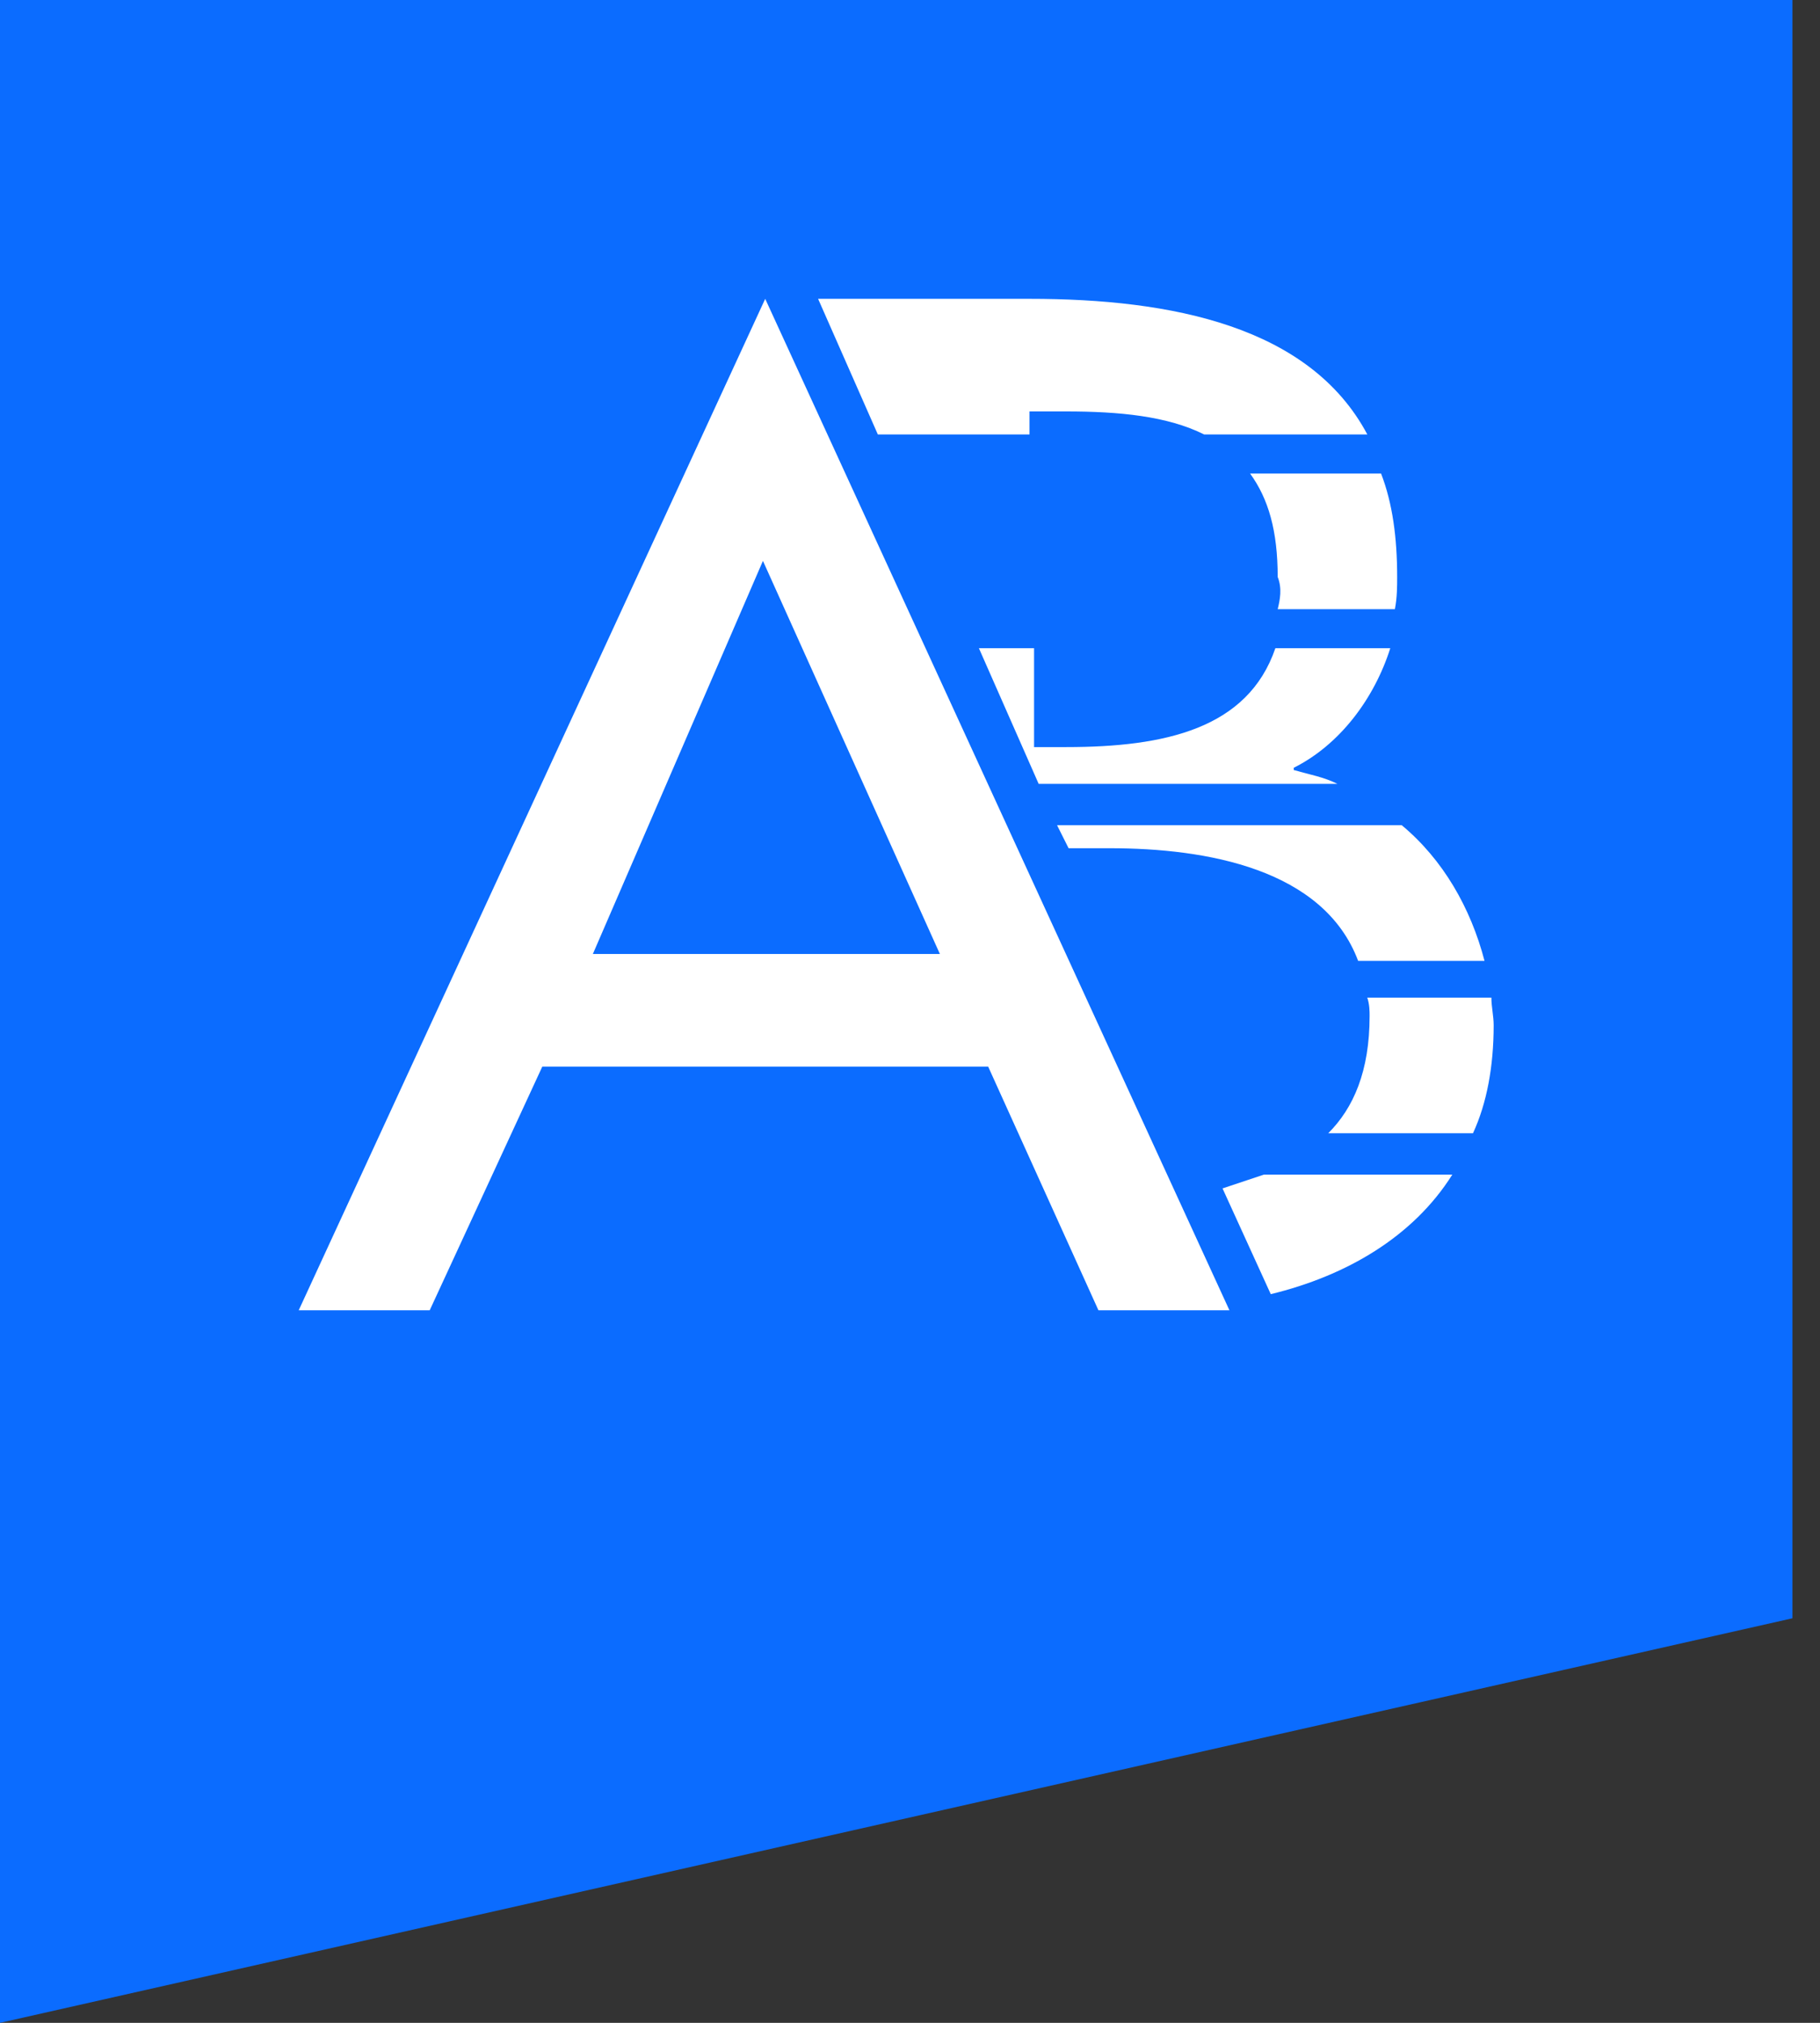 <svg width="36" height="40" viewBox="0 0 36 40" fill="none" xmlns="http://www.w3.org/2000/svg">
<rect x="0" y="0" width="36" height="40" fill="#333333" stroke="none"/>
<path d="M0 0V40L35.455 32V0H0Z" fill="#0B6CFF"/>
<path d="M10.727 21.091L8.5 25.909H5.909L15.136 5.909L24.318 25.909H21.727L19.546 21.091H10.727ZM15.091 11.091L11.727 18.864H18.591L15.091 11.091Z" fill="white"/>
<path d="M20.409 8.136H21.091C22.136 8.136 23.091 8.227 23.818 8.591H27.046C25.909 6.455 23.182 5.909 20.364 5.909H16.182L17.364 8.591H20.364V8.136H20.409Z" fill="white"/>
<path d="M25.273 12.046H27.591C27.636 11.818 27.636 11.591 27.636 11.409C27.636 10.636 27.546 9.955 27.318 9.364H24.727C25.091 9.864 25.273 10.5 25.273 11.409C25.364 11.636 25.318 11.864 25.273 12.046Z" fill="white"/>
<path d="M26.454 15.5C26.182 15.364 25.909 15.318 25.591 15.227V15.182C26.5 14.727 27.182 13.818 27.5 12.818H25.227C24.682 14.409 23.045 14.773 21.091 14.773H20.454V12.818H19.363L20.545 15.5H26.454V15.5Z" fill="white"/>
<path d="M20.909 16.318H27.727C28.546 17 29.091 17.955 29.364 19H26.864C26.182 17.182 23.864 16.773 21.955 16.773H21.137L20.909 16.318Z" fill="white"/>
<path d="M26.273 22.409H29.136C29.409 21.818 29.545 21.091 29.545 20.273C29.545 20.091 29.5 19.909 29.5 19.727H27.045C27.091 19.863 27.091 20 27.091 20.091C27.091 21.182 26.773 21.909 26.273 22.409Z" fill="white"/>
<path d="M25 23.227C24.727 23.318 24.455 23.409 24.182 23.5L25.136 25.591C26.636 25.227 27.955 24.454 28.727 23.227H25V23.227Z" fill="white"/>
</svg>
